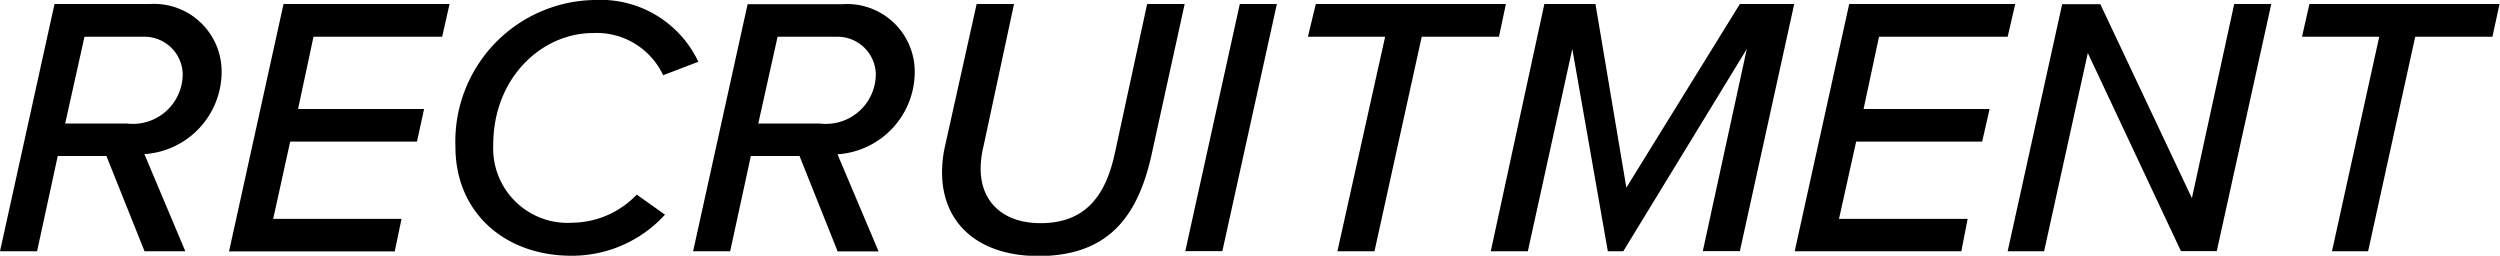 <svg xmlns="http://www.w3.org/2000/svg" width="161.88" height="16.56" viewBox="0 0 161.88 16.56">
  <defs>
    <style>
      .a {
        isolation: isolate;
      }
    </style>
  </defs>
  <g class="a">
    <path d="M6.89,10.1H3.74L2.4,16.27H0L3.53.26H9.7a4.38,4.38,0,0,1,4.65,4.28,5.35,5.35,0,0,1-5,5.44L12,16.27H9.36Zm4.94-5.35A2.48,2.48,0,0,0,9.29,2.38H5.47L4.22,8h4A3.23,3.23,0,0,0,11.83,4.75Z"/>
    <path d="M18.36.26H29.11l-.48,2.12H20.3l-1,4.68h8.16L27,9.17H18.79l-1.1,5H26l-.44,2.11H14.83Z"/>
    <path d="M38.52,0a7,7,0,0,1,6.7,4l-2.28.87A4.75,4.75,0,0,0,38.4,2.14c-3.34,0-6.46,2.92-6.46,7.22a4.82,4.82,0,0,0,5.16,5.06,5.84,5.84,0,0,0,4.13-1.82l1.83,1.3A8.15,8.15,0,0,1,37,16.56c-4.3,0-7.51-2.78-7.51-7.06A9.16,9.16,0,0,1,38.52,0Z"/>
    <path d="M51.77,10.1H48.62l-1.34,6.17h-2.4l3.53-16h6.17a4.38,4.38,0,0,1,4.65,4.28,5.35,5.35,0,0,1-5,5.44l2.66,6.29H54.24Zm4.94-5.35a2.48,2.48,0,0,0-2.54-2.37H50.35L49.1,8h4A3.23,3.23,0,0,0,56.71,4.75Z"/>
    <path d="M61,11.16a8.13,8.13,0,0,1,.15-1.51L63.24.26h2.42l-2,9.32a5.81,5.81,0,0,0-.16,1.36c0,2.07,1.39,3.51,3.88,3.51,2.88,0,4.2-1.75,4.8-4.49L74.28.26h2.43L74.57,10c-.87,3.94-2.74,6.58-7.35,6.58C63.29,16.56,61,14.42,61,11.16Z"/>
    <path d="M80.28.26h2.4l-3.53,16h-2.4Z"/>
    <path d="M89.69,2.38h-5L85.2.26H97.51l-.45,2.12h-5L89,16.27h-2.4Z"/>
    <path d="M113.11,3.17l-8,13.1h-1l-2.3-13.1-2.88,13.1h-2.4L100,.26h3.31l2,11.89L112.66.26h3.52l-3.52,16h-2.4Z"/>
    <path d="M119.74.26h10.75L130,2.38h-8.33l-1,4.68h8.16l-.48,2.11h-8.16l-1.11,5h8.33L127,16.27H116.21Z"/>
    <path d="M135.19,3.43l-2.83,12.84H130l3.53-16H136l5.93,12.56L144.67.26h2.4l-3.53,16h-2.32Z"/>
    <path d="M154.06,2.38h-5l.48-2.12h12.31l-.46,2.12h-5l-3.05,13.89H151Z"/>
  </g>
</svg>
